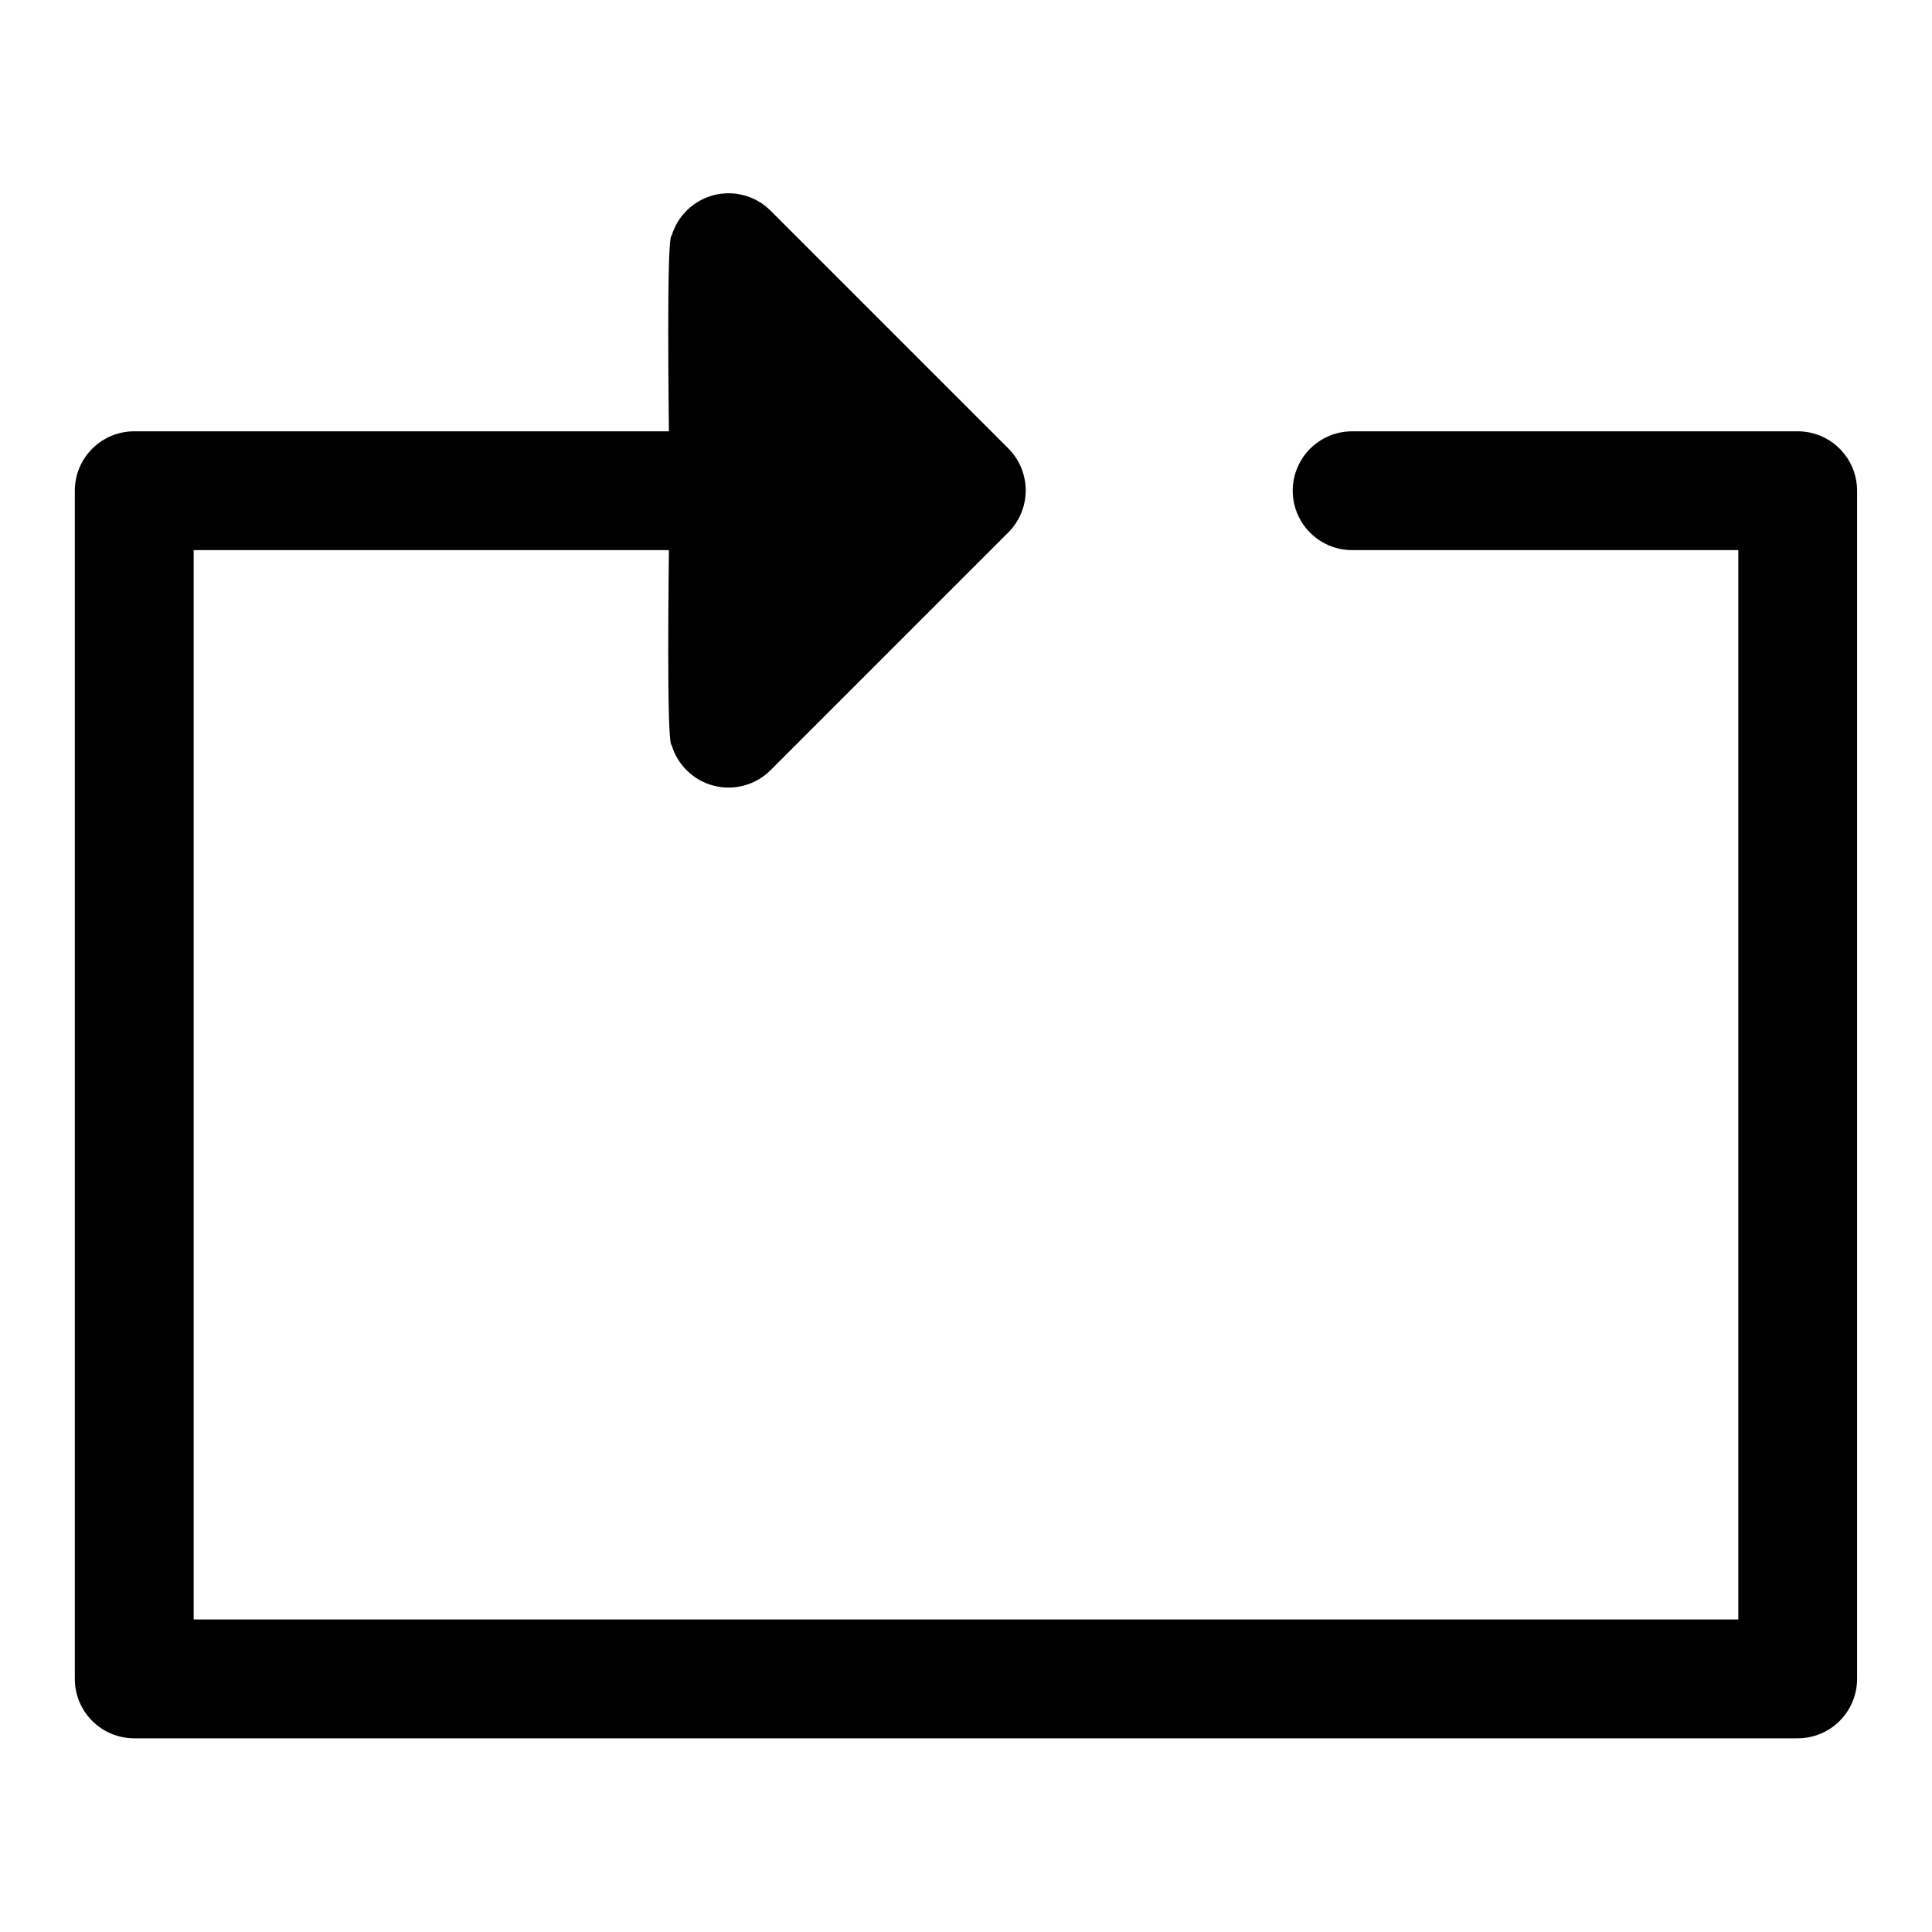 <?xml version="1.0" encoding="UTF-8"?>
<!-- Uploaded to: SVG Repo, www.svgrepo.com, Generator: SVG Repo Mixer Tools -->
<svg fill="#000000" width="800px" height="800px" version="1.1" viewBox="144 144 512 512" xmlns="http://www.w3.org/2000/svg">
 <path d="m620.41 258.3h-118.08c-5.625 0-10.824 3.004-13.637 7.875-2.812 4.871-2.812 10.871 0 15.742 2.812 4.871 8.012 7.871 13.637 7.871h102.34v283.39h-409.35v-283.39h125.95c0 1.969-0.707 51.406 0.707 51.641h0.004c1.57 5.324 5.828 9.426 11.203 10.797 5.379 1.371 11.078-0.188 15.008-4.106l62.977-62.977c2.981-2.953 4.656-6.981 4.656-11.176 0-4.199-1.676-8.223-4.656-11.18l-62.977-62.977c-3.93-3.918-9.629-5.477-15.008-4.106-5.375 1.375-9.633 5.477-11.203 10.797-1.418-0.156-0.711 50.223-0.711 51.797h-141.7c-4.176 0-8.18 1.66-11.133 4.613-2.953 2.953-4.613 6.957-4.613 11.133v314.88c0 4.176 1.66 8.18 4.613 11.133s6.957 4.613 11.133 4.613h440.83c4.176 0 8.18-1.66 11.133-4.613s4.613-6.957 4.613-11.133v-314.88c0-4.176-1.66-8.18-4.613-11.133-2.953-2.953-6.957-4.613-11.133-4.613z"/>
</svg>
